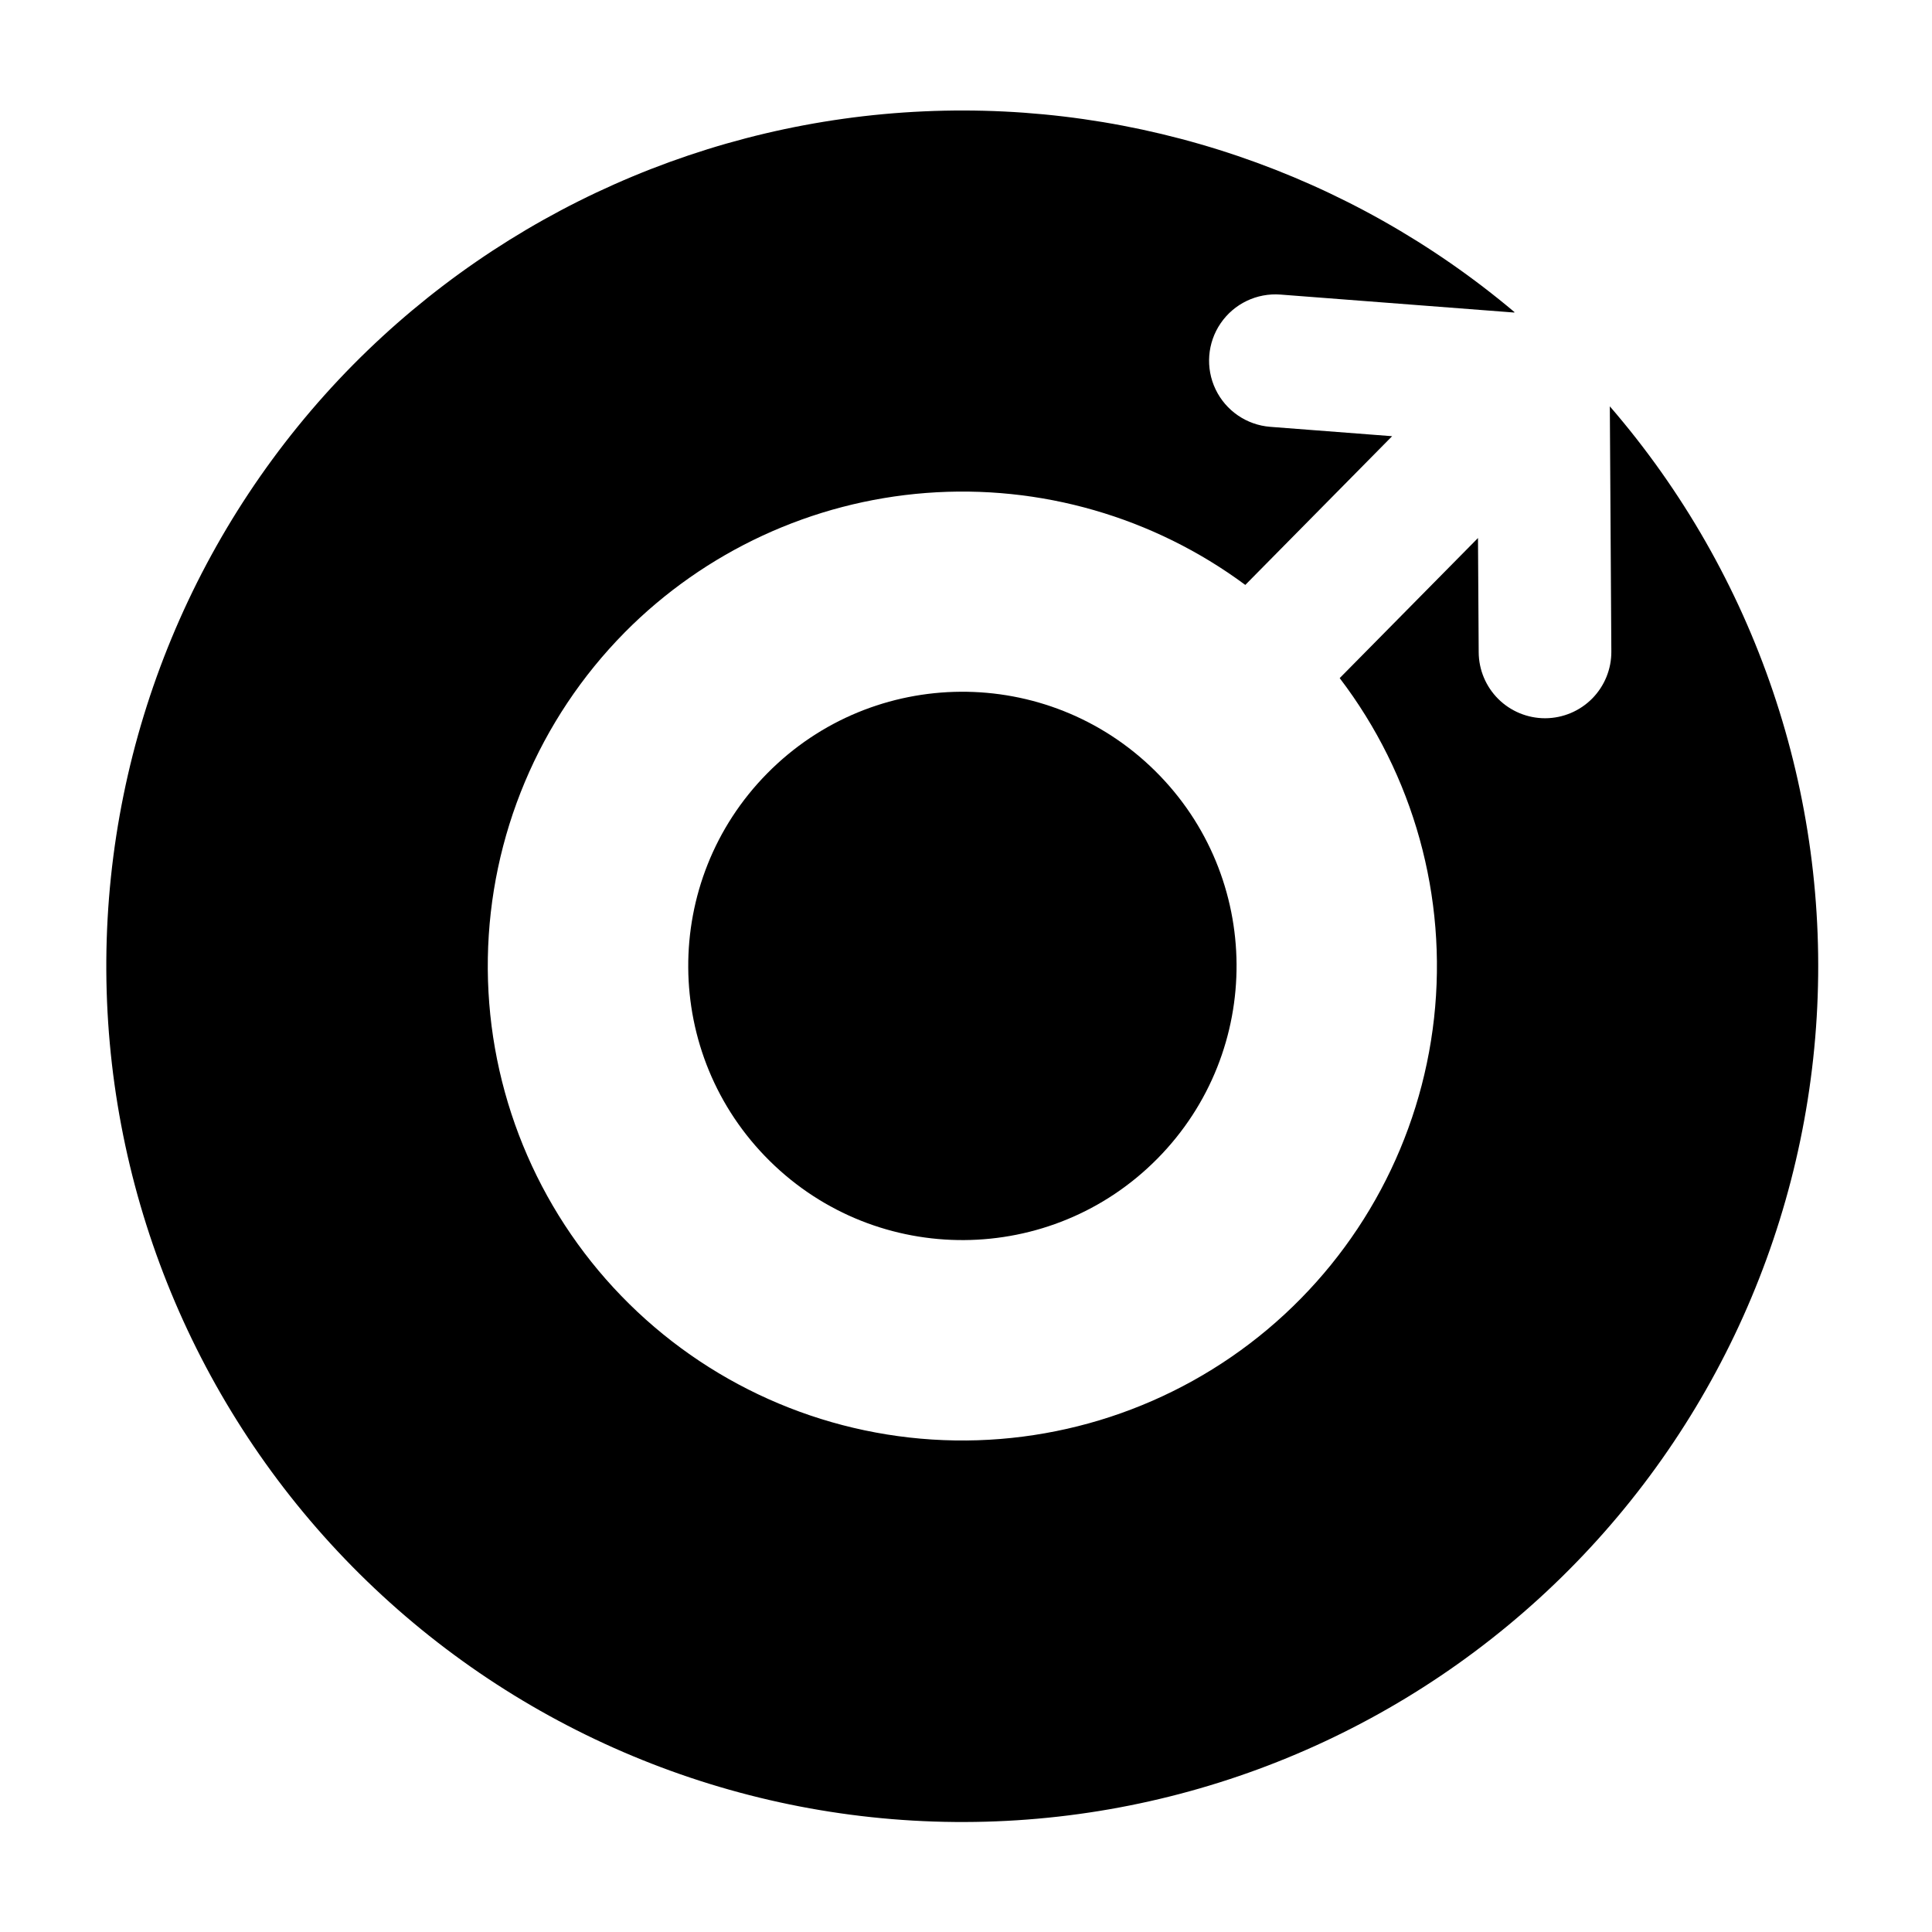 <?xml version="1.0" encoding="UTF-8"?>
<!-- Uploaded to: ICON Repo, www.svgrepo.com, Generator: ICON Repo Mixer Tools -->
<svg fill="#000000" width="800px" height="800px" version="1.1" viewBox="144 144 512 512" xmlns="http://www.w3.org/2000/svg">
 <g>
  <path d="m450.09 348.27c28.555 28.191 28.852 74.195 0.664 102.75-28.191 28.559-74.195 28.855-102.75 0.664s-28.855-74.195-0.664-102.75c28.191-28.555 74.195-28.855 102.75-0.664"/>
  <path d="m570.62 251.69 0.402 64.969c0.027 4.66-1.797 9.141-5.07 12.457-3.277 3.316-7.734 5.195-12.398 5.227h-0.113 0.004c-4.644-0.004-9.098-1.84-12.391-5.113-3.289-3.273-5.152-7.715-5.184-12.355l-0.188-30.293-36.648 37.125c19.613 25.711 28.566 57.992 25.004 90.133-3.566 32.145-19.375 61.676-44.141 82.469-24.77 20.789-56.598 31.242-88.871 29.184-32.27-2.059-62.512-16.469-84.438-40.242-21.926-23.77-33.852-55.07-33.305-87.406 0.551-32.332 13.531-63.215 36.254-86.227h-0.004c21.316-21.535 49.68-34.66 79.891-36.977 30.211-2.316 60.246 6.336 84.594 24.371l38.91-39.414-32.281-2.481c-6.262-0.48-11.789-4.266-14.504-9.93-2.711-5.664-2.199-12.344 1.348-17.523 3.547-5.184 9.59-8.078 15.852-7.598l61.934 4.762 0.098-0.098c-43.652-36.789-99.562-55.789-156.59-53.215-57.031 2.57-111 26.531-151.16 67.105h-0.004c-41.551 42.066-65.035 98.699-65.445 157.82-0.41 59.129 22.281 116.08 63.242 158.72 40.965 42.645 96.957 67.605 156.05 69.57 59.098 1.965 116.62-19.223 160.33-59.051s70.129-95.145 73.648-154.17c3.516-59.023-16.152-117.09-54.82-161.82z"/>
 </g>
</svg>